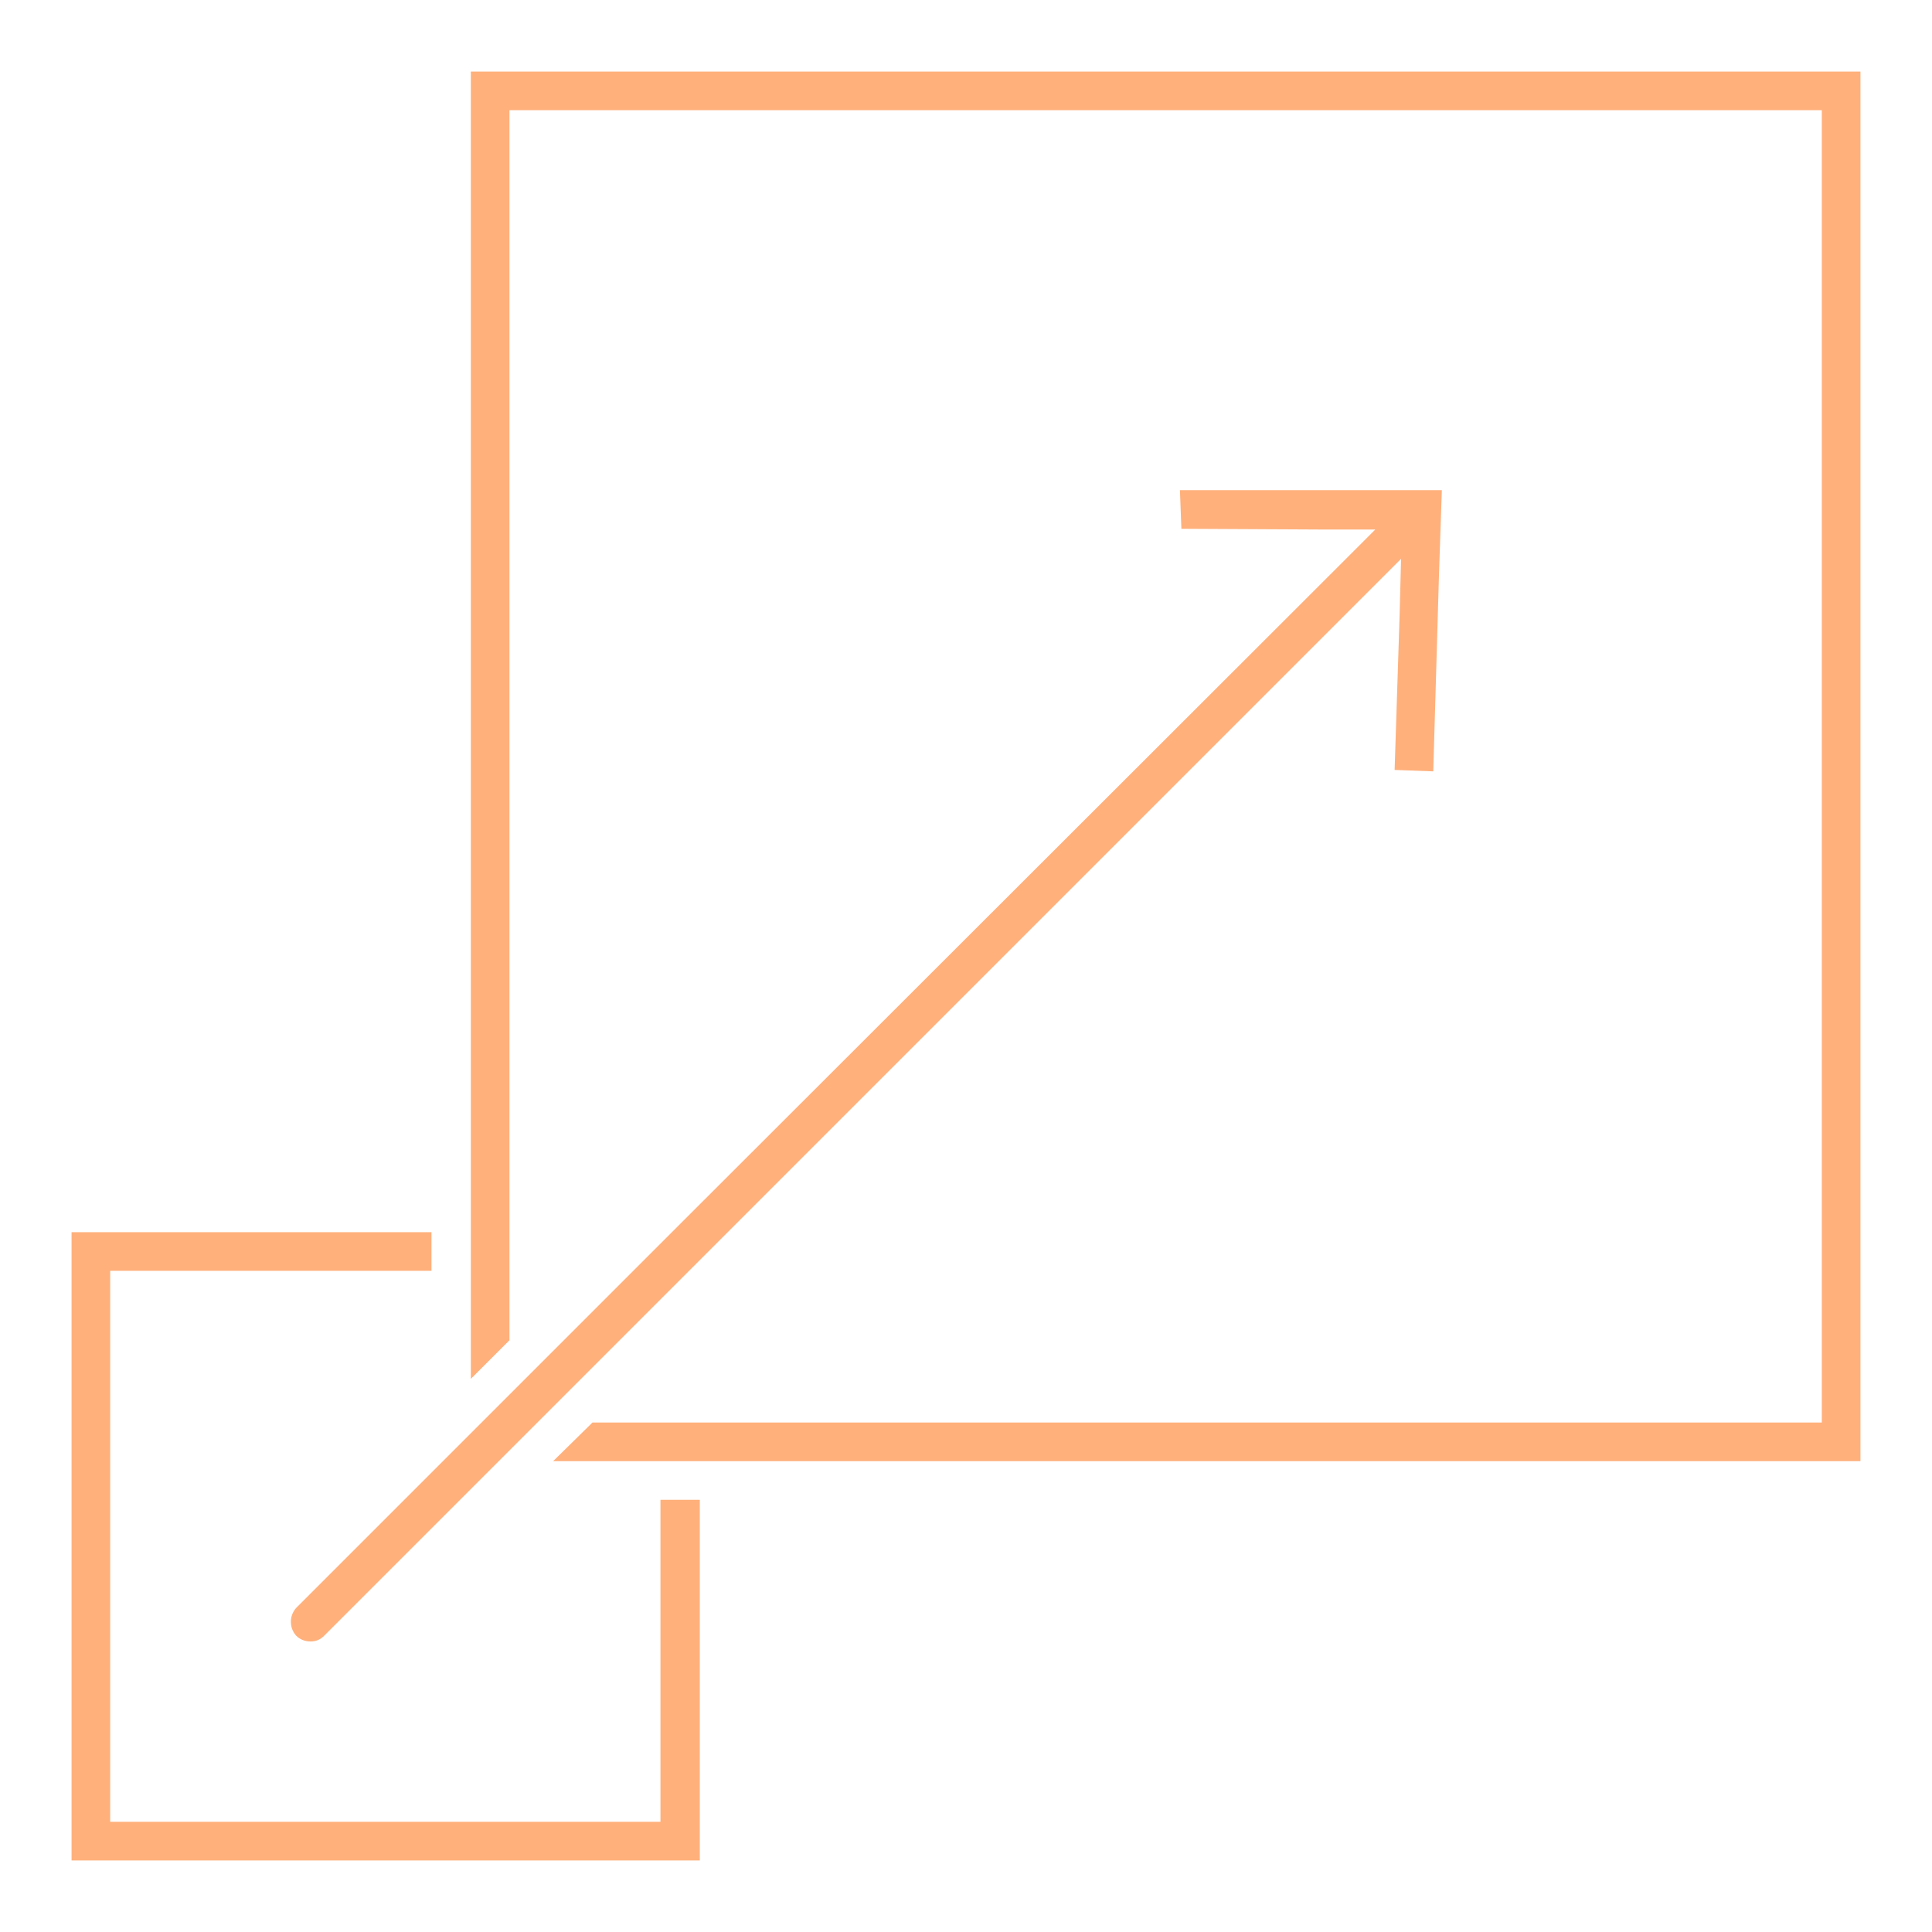<?xml version="1.0" encoding="utf-8"?>
<!-- Generator: Adobe Illustrator 28.1.0, SVG Export Plug-In . SVG Version: 6.00 Build 0)  -->
<svg version="1.1" id="Layer_1" xmlns="http://www.w3.org/2000/svg" xmlns:xlink="http://www.w3.org/1999/xlink" x="0px" y="0px"
	 viewBox="0 0 270 270" style="enable-background:new 0 0 270 270;" xml:space="preserve">
<style type="text/css">
	.st0{fill:#FFB07B;}
</style>
<g>
	<polygon class="st0" points="65.8,10 65.8,172.2 65.8,177.6 65.8,192.7 71.2,187.3 71.2,177.6 71.2,172.2 71.2,15.4 254.6,15.4 
		254.6,198.8 97.8,198.8 92.3,198.8 82.8,198.8 77.3,204.2 92.3,204.2 97.8,204.2 260,204.2 260,10 	"/>
	<path class="st0" d="M93.9,172.2l-22.7,22.7l-5.4,5.4l-24.4,24.4c-1,1.1-1,2.8,0,3.9c0.5,0.5,1.2,0.8,2,0.8s1.4-0.3,1.9-0.8
		l24.4-24.4l22.7-22.7l5.4-5.4l92.4-92.4l5.6-5.6l-0.2,7.8l-0.7,21.7l5.4,0.2l0.8-27.5l0.4-11.8H190h-25.1l0.2,5.4l19.4,0.1l7.7,0
		l-5.4,5.4L93.9,172.2z"/>
	<polygon class="st0" points="92.3,254.6 15.4,254.6 15.4,177.6 60.3,177.6 60.3,172.2 10,172.2 10,260 97.8,260 97.8,209.6 
		92.3,209.6 	"/>
</g>
</svg>
